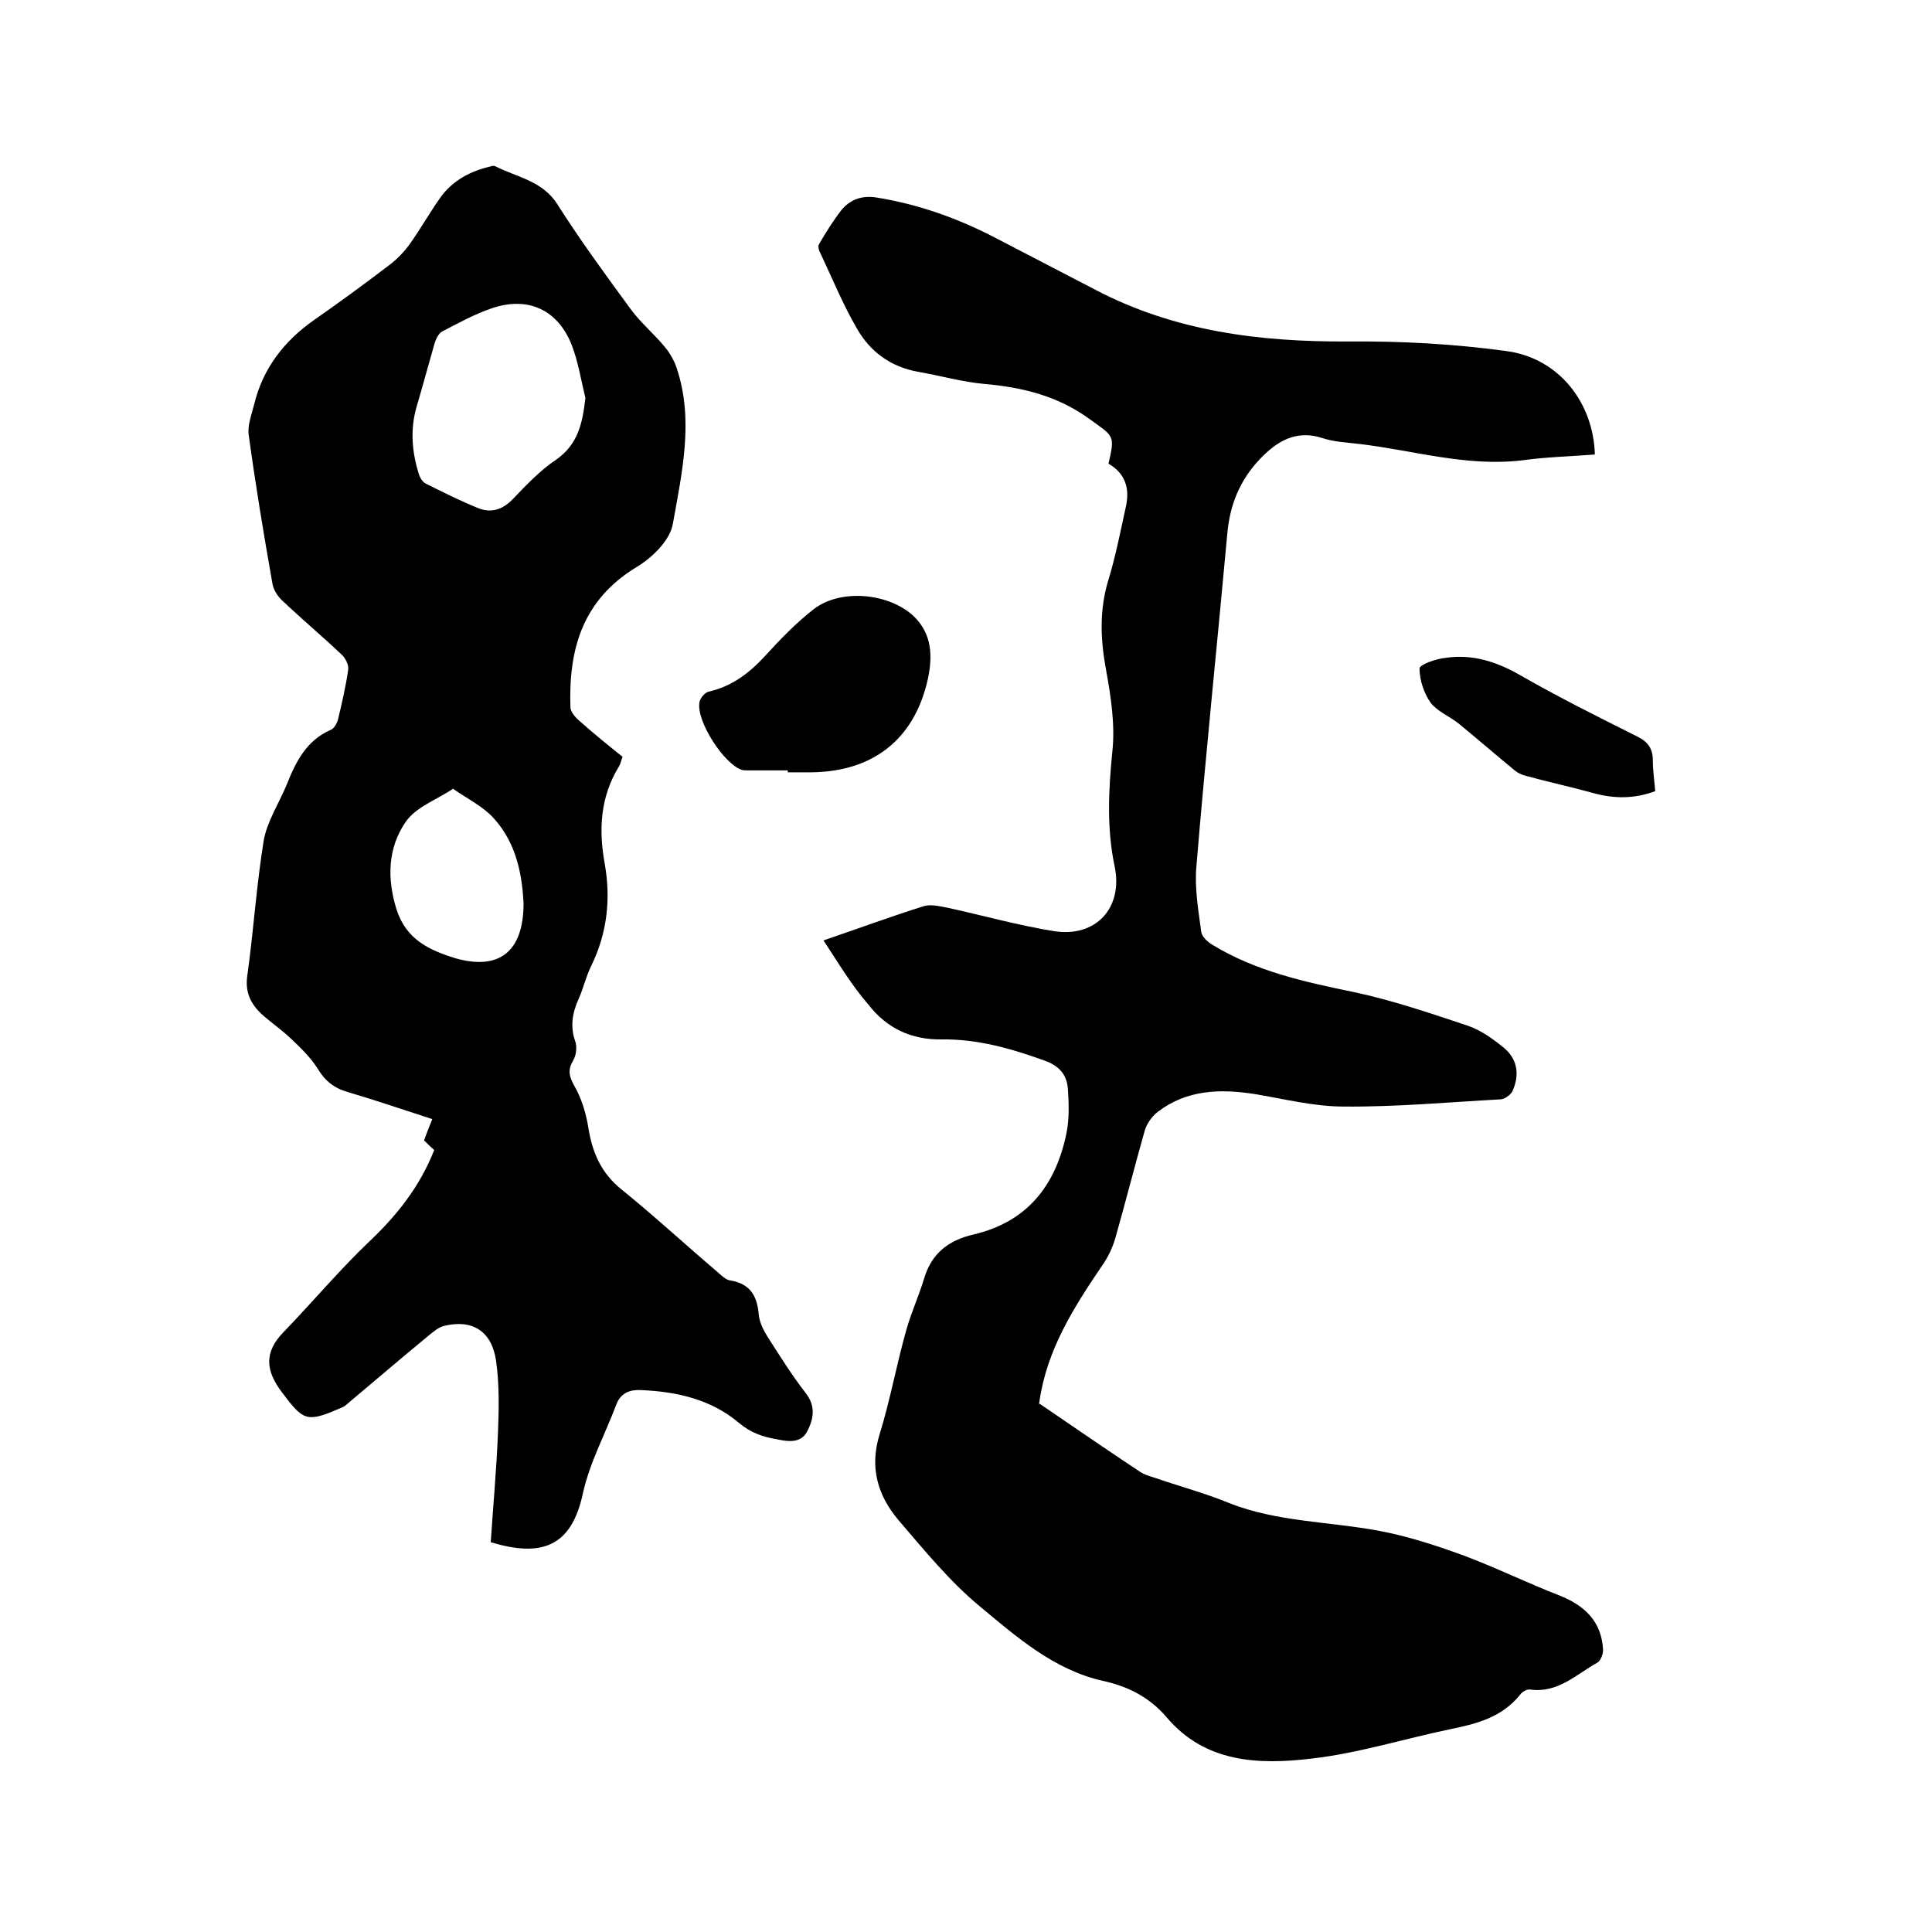<svg enable-background="new 0 0 400 400" viewBox="0 0 400 400" xmlns="http://www.w3.org/2000/svg"><path d="m170.5 194.7c7.6-2.6 14.1-5 20.8-7.1 1.4-.4 3.1 0 4.7.3 7.4 1.6 14.8 3.7 22.3 4.9 8.6 1.3 14.2-4.8 12.5-13.3-1.7-8-1.3-15.9-.5-23.9.6-5.5-.3-11.4-1.3-16.9-1.2-6.4-1.4-12.5.5-18.7 1.5-4.9 2.5-10.1 3.6-15.1.9-4-.3-7-3.6-8.9 1.4-6 1.1-5.6-4-9.3-6.5-4.7-13.7-6.5-21.6-7.2-4.6-.4-9.1-1.7-13.7-2.5-5.7-1-10-4.1-12.8-9-2.9-5-5.1-10.4-7.6-15.7-.3-.5-.5-1.4-.2-1.8 1.4-2.4 2.9-4.8 4.6-7 1.8-2.2 4.3-3.1 7.3-2.6 8.7 1.4 16.8 4.3 24.5 8.3 6.9 3.6 13.9 7.2 20.8 10.8 16.4 8.6 34 10.8 52.3 10.7 11-.1 22 .5 32.9 2 10.8 1.5 17.9 10.7 18.2 21.4-5 .4-10 .5-15 1.2-11.6 1.4-22.7-2.1-33.9-3.4-2.5-.3-5.1-.4-7.5-1.2-5.5-1.8-9.5.7-13 4.4-4.1 4.3-6.2 9.5-6.7 15.4-2.1 23-4.5 45.9-6.4 68.9-.4 4.4.4 9 1 13.5.1 1 1.3 2.1 2.3 2.7 9 5.5 19.1 7.7 29.3 9.8 8 1.7 15.9 4.4 23.7 7 2.6.9 5.1 2.7 7.2 4.4 3 2.4 3.5 5.7 1.9 9.2-.4.7-1.5 1.5-2.3 1.6-10.9.6-21.8 1.6-32.6 1.5-6.2 0-12.4-1.6-18.5-2.6-7.1-1.1-14-.9-20 3.7-1.2.9-2.3 2.5-2.7 3.9-2.1 7.4-4 14.9-6.1 22.3-.6 2-1.5 3.9-2.7 5.6-5.9 8.7-11.5 17.5-13 28.2-.1.4-.1.8 0 .4 7.2 4.9 14 9.6 20.8 14.1.9.6 1.9.9 2.9 1.2 5.2 1.8 10.5 3.2 15.6 5.3 9.9 3.9 20.5 3.8 30.8 5.7 6 1.1 11.8 3 17.6 5.1 6.7 2.5 13.2 5.7 19.9 8.3 5.3 2.1 8.8 5.4 9.1 11.3 0 .9-.5 2.3-1.3 2.7-4.3 2.4-8.1 6.3-13.8 5.5-.7-.1-1.7.5-2.1 1.1-3.7 4.6-8.9 6-14.4 7.1-9.6 2-19.1 5-28.8 6.1-10.9 1.3-22 .9-30-8.6-3.6-4.2-8.1-6.4-13.2-7.5-10.1-2.3-17.7-9-25.3-15.3-6.3-5.2-11.6-11.7-17-18-4.3-5.1-6-10.9-3.9-17.7 2.2-7.1 3.5-14.4 5.5-21.5 1-3.6 2.6-7.1 3.7-10.7 1.5-5.2 5-8 10.2-9.2 11.2-2.6 17.1-10.2 19.3-21 .6-2.9.5-6.1.3-9.1-.2-2.9-1.7-4.8-4.8-5.9-6.9-2.5-13.9-4.5-21.3-4.4-6.3.1-11.4-2.3-15.2-7.2-3.4-3.9-6.1-8.4-9.3-13.3z"/><path d="m128.9 156.7c-.3.7-.4 1.4-.7 1.9-3.9 6.3-4.3 13.1-3 20.2 1.3 7.4.5 14.4-2.8 21.2-1.1 2.2-1.6 4.6-2.6 6.8-1.3 2.9-1.8 5.7-.7 8.8.4 1.1.2 2.9-.4 3.9-1.2 2-.9 3.3.2 5.3 1.5 2.6 2.4 5.6 2.9 8.6.8 5.1 2.6 9.4 6.8 12.8 6.8 5.5 13.3 11.5 20 17.2.8.7 1.7 1.6 2.6 1.7 4.2.7 5.6 3.3 5.9 7.2.2 1.6 1 3.2 1.9 4.6 2.5 3.9 5 7.9 7.8 11.5 2.2 2.8 1.6 5.5.3 8-1.3 2.4-3.8 2.1-6.2 1.6-2.9-.5-5.4-1.3-7.9-3.4-5.8-4.9-12.9-6.5-20.4-6.8-2.2-.1-4.1.6-5 3-2.3 6.1-5.5 12-6.9 18.3-2.4 11.4-8.8 13.3-19.1 10.2.5-7.5 1.2-15.1 1.5-22.7.2-4.9.3-10-.4-14.9-.9-6.1-4.9-8.6-10.7-7.2-1.3.3-2.5 1.4-3.6 2.3-5.7 4.7-11.3 9.5-16.9 14.2-.4.3-.9.5-1.4.7-6.7 2.9-7.4 2.3-11.7-3.4-3.5-4.6-3.7-8.4.3-12.5 6-6.2 11.6-12.9 17.8-18.8 5.7-5.4 10.4-11.3 13.4-18.9-.6-.5-1.3-1.2-2.1-2 .5-1.4 1-2.7 1.7-4.4-5.9-1.9-11.7-3.9-17.5-5.6-2.8-.8-4.7-2.3-6.2-4.8-1.5-2.4-3.6-4.4-5.6-6.3-1.9-1.8-4.1-3.3-6.1-5.1-2.2-2.1-3.4-4.5-2.9-7.9 1.3-9.3 1.9-18.8 3.4-28 .7-3.9 3.1-7.6 4.7-11.4 1.9-4.8 4.1-9.3 9.2-11.5.7-.3 1.3-1.4 1.5-2.2.8-3.4 1.6-6.8 2.1-10.3.1-1-.6-2.4-1.4-3.1-4-3.8-8.2-7.3-12.2-11.1-1-.9-1.9-2.3-2.1-3.6-1.8-10.2-3.5-20.4-4.9-30.7-.3-2 .6-4.3 1.1-6.3 1.8-7.5 6.2-13.2 12.5-17.6 5.3-3.7 10.5-7.5 15.6-11.4 1.6-1.2 3.1-2.8 4.3-4.5 2.1-3 4-6.3 6.1-9.3 2.4-3.4 5.9-5.4 9.9-6.4.5-.1 1.1-.4 1.5-.2 4.5 2.3 9.8 3 12.9 7.9 4.7 7.4 9.9 14.5 15.1 21.6 2.1 2.9 4.9 5.2 7.2 8 1 1.2 1.9 2.8 2.4 4.3 3.6 10.8 1.1 21.6-.8 32.3-.6 3.4-4.3 7-7.5 8.9-11.2 6.8-14.1 17-13.7 29 0 .9.9 2 1.7 2.7 3 2.7 6 5.1 9.1 7.6zm-7.7-74.3c-.9-3.7-1.5-7.5-2.8-10.9-2.9-7.4-9.1-10.2-16.5-7.7-3.6 1.2-7 3.1-10.3 4.8-.8.4-1.3 1.5-1.6 2.4-1.3 4.5-2.5 9-3.8 13.4-1.3 4.6-.9 9.2.5 13.7.2.7.7 1.6 1.4 2 3.6 1.8 7.2 3.6 10.9 5.1 2.7 1.1 5.1.3 7.2-1.9 2.8-2.9 5.6-5.9 8.9-8.1 4.6-3.2 5.5-7.6 6.1-12.8zm-12.8 104.6c-.3-5.7-1.4-12.3-6.1-17.5-2.3-2.6-5.7-4.2-8.5-6.2-3.4 2.3-7.8 3.8-9.9 7-3.6 5.3-3.8 11.6-1.8 18 2 6.2 6.7 8.4 12.2 10.1 8.8 2.5 14.1-1.1 14.1-11.4z"/><path d="m163.1 159.5c-2.7 0-5.5 0-8.2 0-.4 0-.9 0-1.3-.1-3.7-1.2-9.4-10-8.8-13.9.1-.9 1.1-2.1 1.9-2.3 4.9-1.1 8.5-3.9 11.8-7.5 3.1-3.4 6.4-6.8 10-9.6 5.6-4.3 15.6-3.3 20.7 1.5 3.8 3.7 3.9 8.3 2.9 13-2.8 12.6-11.5 19.2-24.2 19.3-1.6 0-3.2 0-4.8 0 0-.1 0-.2 0-.4z"/><path d="m342.7 163.8c-4.3 1.6-8.5 1.6-12.8.4-4.7-1.3-9.4-2.3-14.1-3.6-.8-.2-1.6-.6-2.2-1.1-3.9-3.2-7.7-6.5-11.6-9.7-1.9-1.5-4.4-2.5-5.8-4.3-1.4-2-2.3-4.7-2.3-7.1 0-.8 3.4-2 5.4-2.2 5.4-.8 10.3.7 15.1 3.4 8 4.6 16.2 8.7 24.4 12.8 2.3 1.1 3.4 2.5 3.4 5 0 2.1.3 4.1.5 6.4z"/></svg>